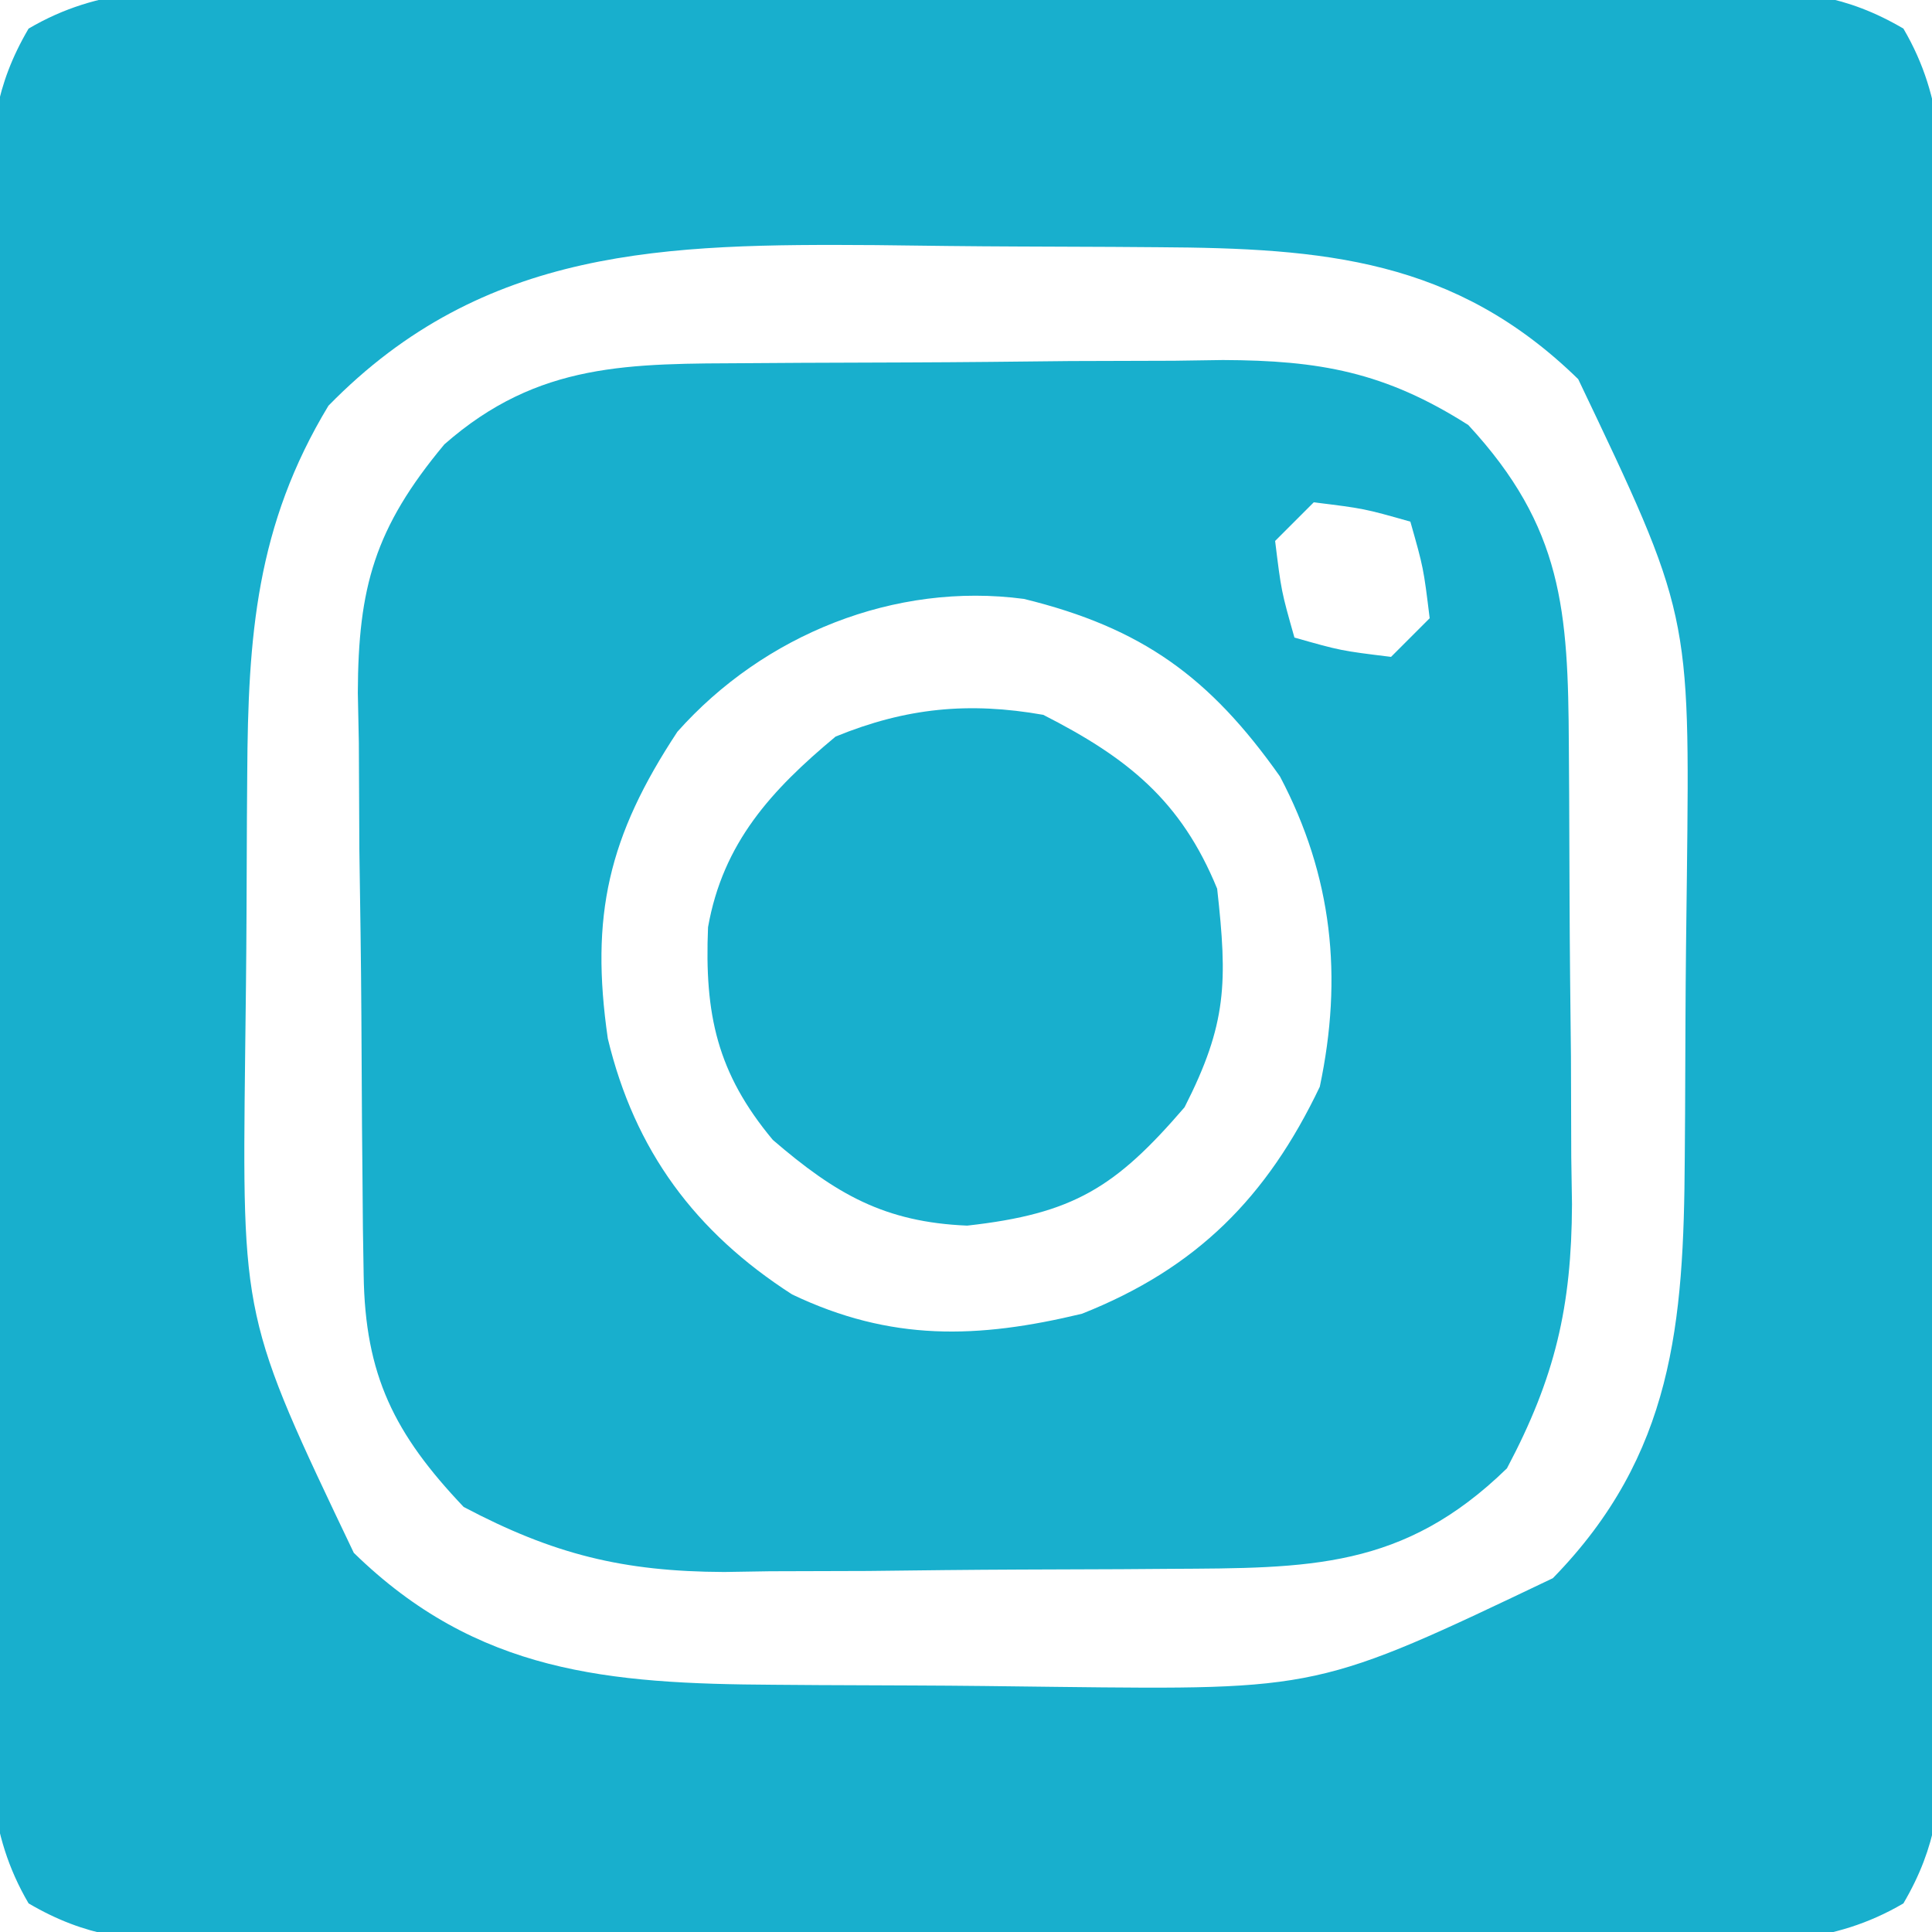<?xml version="1.0" encoding="UTF-8"?>
<svg version="1.1" xmlns="http://www.w3.org/2000/svg" width="100" height="100">
<path d="M0 0 C1.337 -0.011 1.337 -0.011 2.701 -0.021 C5.648 -0.039 8.593 -0.027 11.539 -0.014 C13.586 -0.016 15.634 -0.02 17.681 -0.025 C21.972 -0.031 26.262 -0.023 30.553 -0.004 C36.054 0.019 41.555 0.006 47.057 -0.018 C51.284 -0.033 55.512 -0.028 59.74 -0.018 C61.768 -0.015 63.797 -0.018 65.825 -0.028 C68.66 -0.038 71.494 -0.022 74.328 0 C75.168 -0.008 76.007 -0.016 76.872 -0.025 C80.277 0.025 82.722 0.258 85.684 1.998 C87.849 5.684 87.722 9.199 87.682 13.354 C87.689 14.245 87.696 15.136 87.703 16.055 C87.72 19.001 87.709 21.946 87.695 24.893 C87.698 26.94 87.702 28.987 87.707 31.035 C87.713 35.325 87.704 39.616 87.686 43.906 C87.663 49.408 87.676 54.909 87.7 60.41 C87.714 64.638 87.71 68.865 87.699 73.093 C87.697 75.122 87.7 77.15 87.709 79.179 C87.719 82.014 87.704 84.847 87.682 87.682 C87.69 88.521 87.698 89.361 87.706 90.226 C87.657 93.631 87.424 96.075 85.684 99.037 C81.998 101.202 78.483 101.075 74.328 101.035 C73.437 101.042 72.545 101.049 71.627 101.056 C68.68 101.074 65.735 101.062 62.789 101.049 C60.742 101.052 58.694 101.055 56.647 101.06 C52.356 101.066 48.066 101.058 43.775 101.039 C38.274 101.016 32.773 101.029 27.271 101.053 C23.044 101.068 18.816 101.063 14.589 101.053 C12.56 101.05 10.531 101.053 8.503 101.063 C5.668 101.073 2.835 101.057 0 101.035 C-0.84 101.043 -1.679 101.051 -2.544 101.06 C-5.949 101.01 -8.394 100.777 -11.356 99.037 C-13.521 95.352 -13.394 91.836 -13.354 87.682 C-13.361 86.79 -13.368 85.899 -13.375 84.98 C-13.392 82.034 -13.381 79.089 -13.367 76.143 C-13.37 74.095 -13.374 72.048 -13.379 70 C-13.385 65.71 -13.376 61.42 -13.357 57.129 C-13.335 51.627 -13.348 46.126 -13.372 40.625 C-13.386 36.397 -13.382 32.17 -13.371 27.942 C-13.369 25.913 -13.372 23.885 -13.381 21.856 C-13.391 19.022 -13.376 16.188 -13.354 13.354 C-13.362 12.514 -13.37 11.674 -13.378 10.809 C-13.328 7.404 -13.096 4.96 -11.356 1.998 C-7.67 -0.167 -4.155 -0.04 0 0 Z M4.164 21.518 C0.417 27.719 0.002 33.453 -0.039 40.564 C-0.045 41.335 -0.05 42.106 -0.056 42.9 C-0.066 44.527 -0.072 46.154 -0.076 47.781 C-0.086 50.246 -0.117 52.709 -0.148 55.174 C-0.305 68.777 -0.305 68.777 5.477 80.893 C11.86 87.127 18.672 87.671 27.211 87.721 C27.982 87.726 28.752 87.732 29.546 87.738 C31.173 87.747 32.801 87.754 34.428 87.758 C36.892 87.767 39.356 87.799 41.82 87.83 C55.424 87.987 55.424 87.987 67.539 82.205 C73.774 75.822 74.318 69.009 74.367 60.471 C74.373 59.7 74.379 58.929 74.384 58.135 C74.394 56.508 74.4 54.881 74.404 53.254 C74.414 50.789 74.445 48.326 74.477 45.861 C74.633 32.258 74.633 32.258 68.852 20.143 C62.468 13.908 55.656 13.364 47.117 13.314 C46.347 13.309 45.576 13.303 44.782 13.297 C43.155 13.288 41.528 13.281 39.9 13.277 C37.436 13.268 34.972 13.237 32.508 13.205 C21.667 13.132 12.221 13.269 4.164 21.518 Z " fill="#18AFCD" transform="translate(12.836,-0.518)"/>
<path d="M0 0 C0.869 -0.006 1.739 -0.011 2.634 -0.017 C4.474 -0.027 6.315 -0.033 8.155 -0.037 C10.959 -0.047 13.764 -0.078 16.568 -0.109 C18.358 -0.116 20.148 -0.121 21.938 -0.125 C23.189 -0.144 23.189 -0.144 24.467 -0.162 C29.452 -0.143 32.845 0.449 37.168 3.203 C42.066 8.498 42.335 12.82 42.371 19.781 C42.377 20.626 42.382 21.471 42.388 22.341 C42.398 24.13 42.404 25.919 42.408 27.708 C42.418 30.429 42.449 33.15 42.48 35.871 C42.487 37.612 42.492 39.353 42.496 41.094 C42.508 41.901 42.521 42.709 42.534 43.541 C42.513 48.842 41.661 52.5 39.168 57.203 C33.798 62.436 28.918 62.367 21.711 62.406 C20.479 62.415 20.479 62.415 19.222 62.424 C17.487 62.433 15.751 62.439 14.015 62.443 C11.375 62.453 8.736 62.484 6.096 62.516 C4.405 62.522 2.714 62.527 1.023 62.531 C0.241 62.544 -0.542 62.556 -1.348 62.569 C-6.579 62.548 -10.188 61.657 -14.832 59.203 C-18.425 55.422 -19.936 52.383 -20.009 47.194 C-20.022 46.393 -20.035 45.592 -20.048 44.766 C-20.055 43.904 -20.063 43.041 -20.07 42.152 C-20.078 41.261 -20.086 40.369 -20.095 39.451 C-20.109 37.564 -20.119 35.676 -20.127 33.789 C-20.144 30.912 -20.188 28.035 -20.232 25.158 C-20.243 23.323 -20.251 21.488 -20.258 19.652 C-20.275 18.796 -20.293 17.939 -20.311 17.057 C-20.291 11.606 -19.445 8.538 -15.832 4.203 C-10.957 -0.081 -6.234 0.032 0 0 Z M29.168 7.203 C28.508 7.863 27.848 8.523 27.168 9.203 C27.488 11.806 27.488 11.806 28.168 14.203 C30.565 14.883 30.565 14.883 33.168 15.203 C33.828 14.543 34.488 13.883 35.168 13.203 C34.848 10.6 34.848 10.6 34.168 8.203 C31.771 7.524 31.771 7.524 29.168 7.203 Z M-3.77 19.078 C-7.347 24.499 -8.292 28.603 -7.371 34.961 C-5.98 40.749 -2.856 44.973 2.168 48.203 C7.278 50.642 11.767 50.502 17.168 49.203 C23.106 46.851 26.75 43.174 29.48 37.453 C30.681 31.777 30.144 26.555 27.418 21.391 C23.793 16.256 20.287 13.702 14.168 12.203 C7.491 11.313 0.705 14.047 -3.77 19.078 Z " fill="#18AFCD" transform="translate(38.832,18.797)"/>
<path d="M0 0 C4.36 2.221 7.133 4.436 9 9 C9.536 13.827 9.52 15.979 7.312 20.312 C3.738 24.467 1.562 25.826 -3.938 26.438 C-8.215 26.26 -10.734 24.81 -14 22 C-16.885 18.538 -17.539 15.512 -17.352 10.992 C-16.579 6.615 -14.063 3.886 -10.75 1.125 C-7.102 -0.368 -3.847 -0.679 0 0 Z " fill="#18AFCD" transform="translate(54,37)"/>
</svg>

